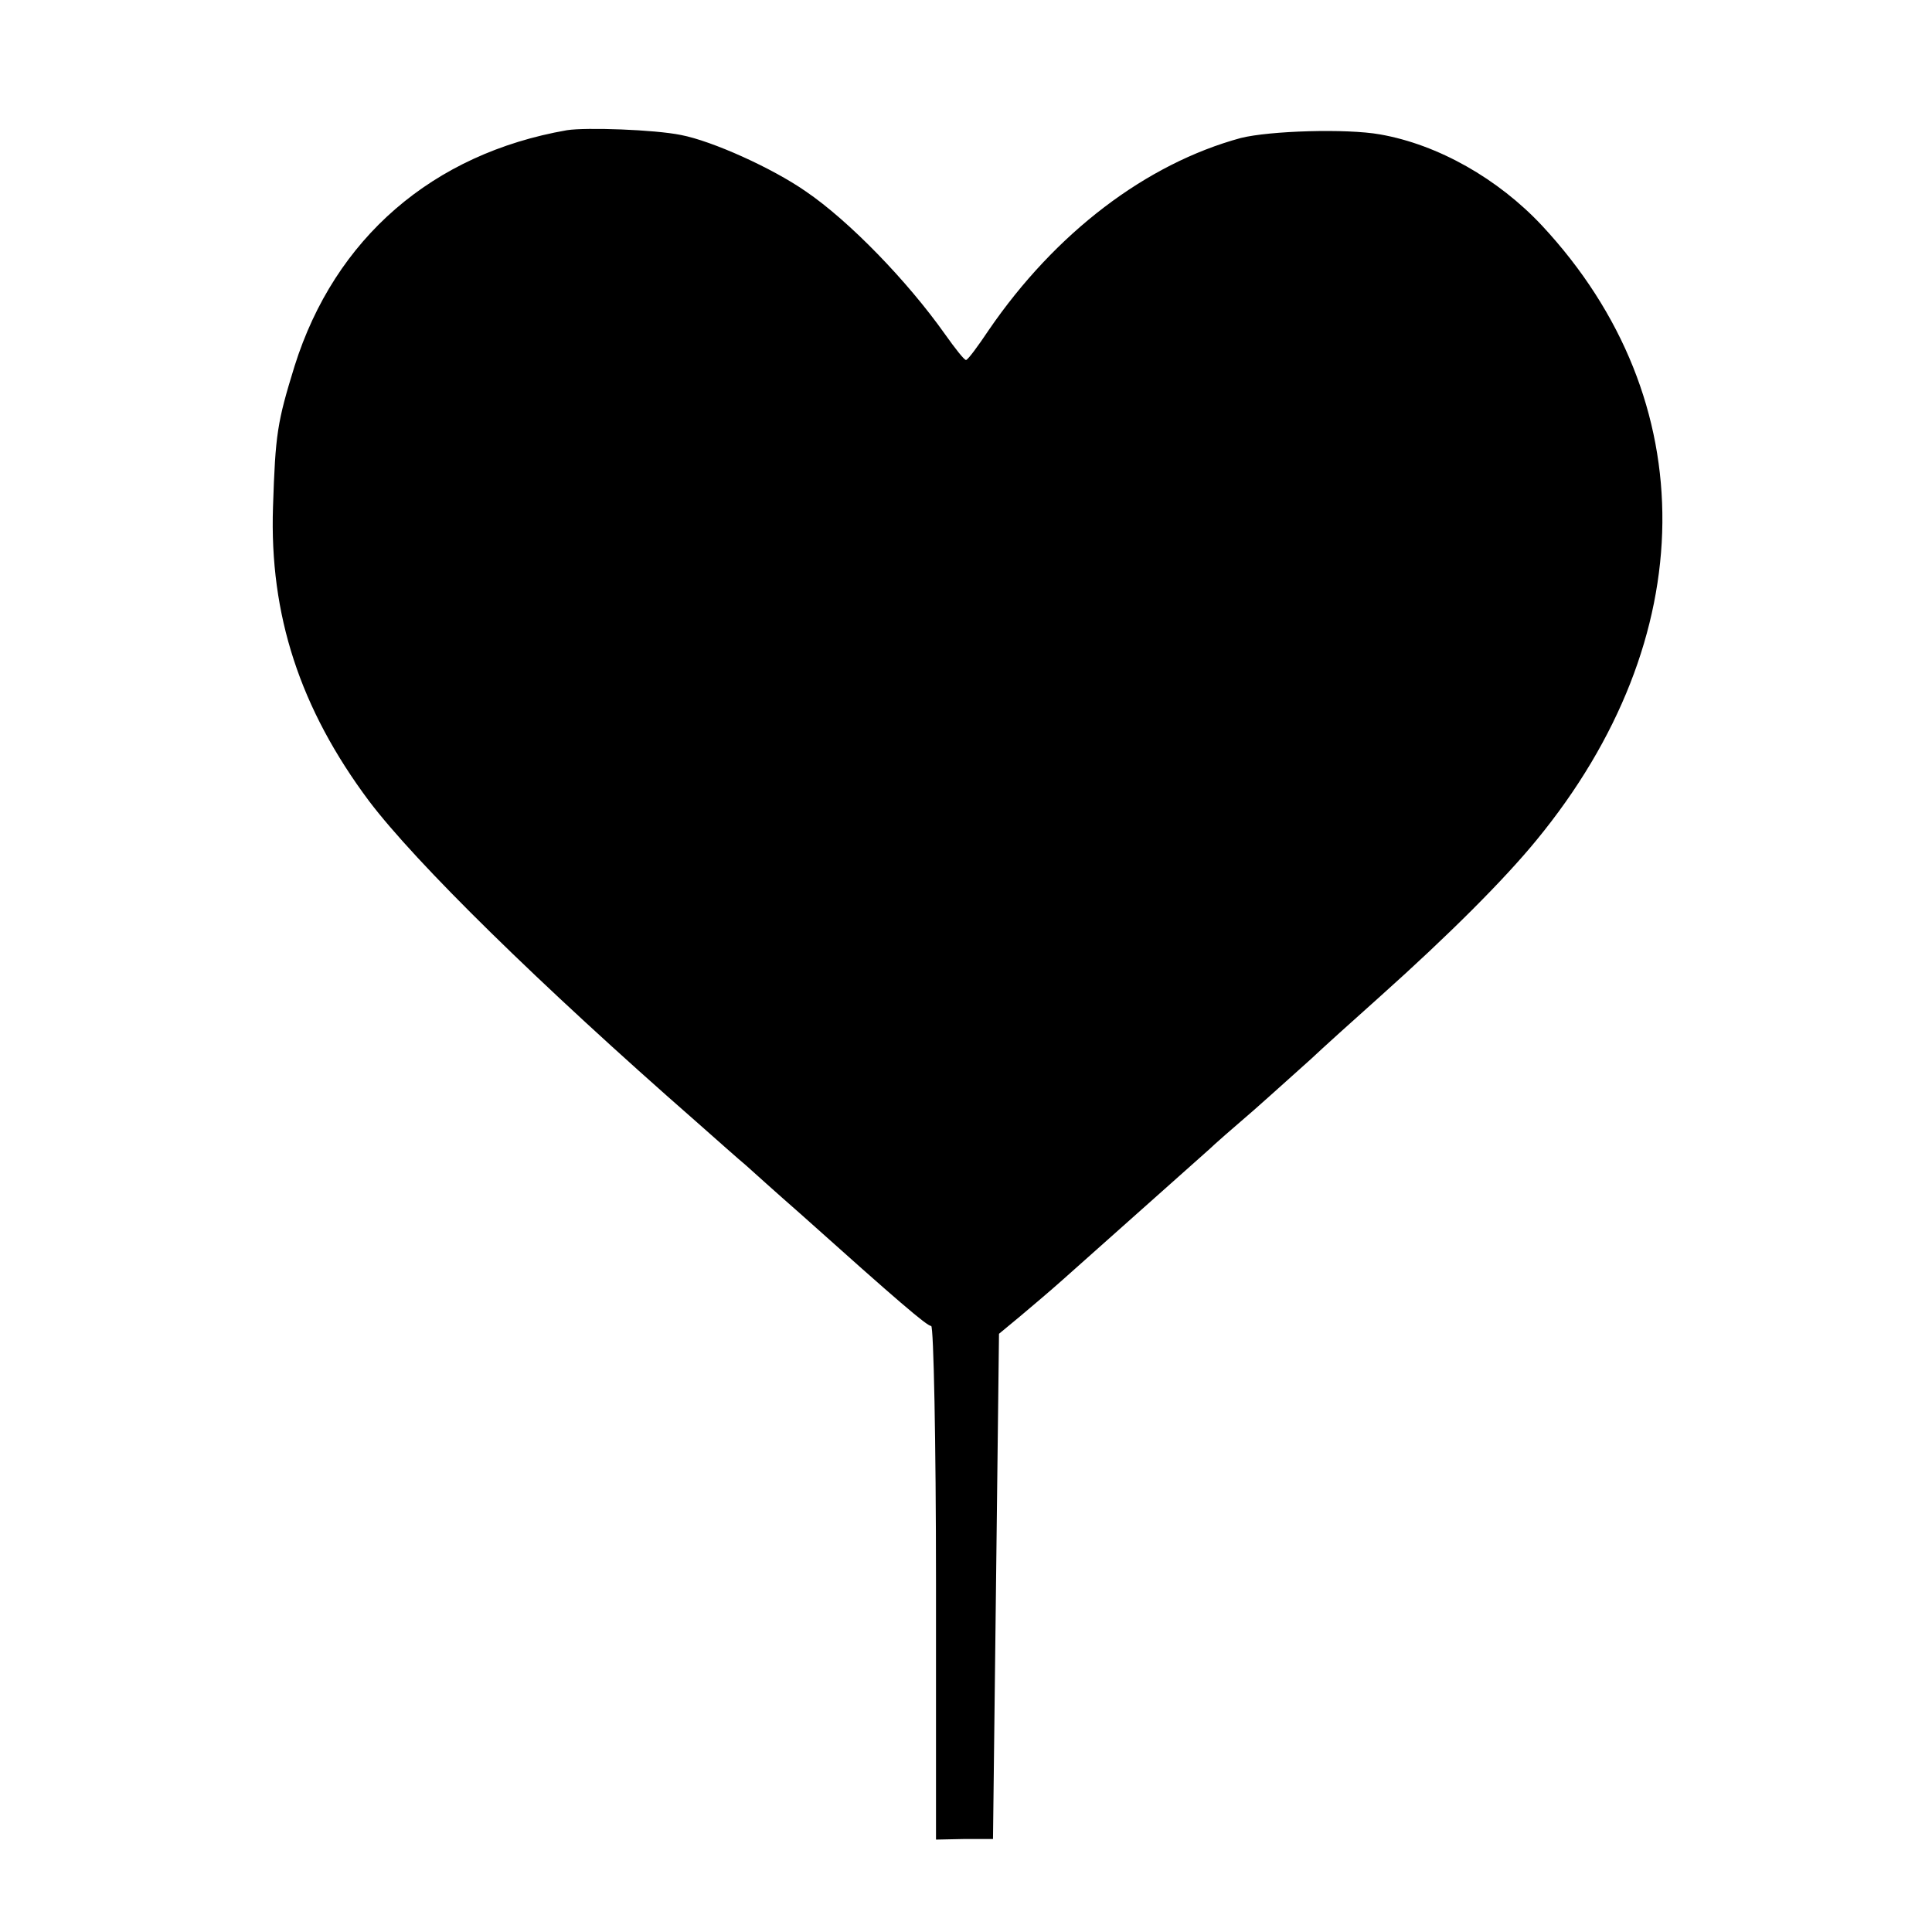 <?xml version="1.0" standalone="no"?>
<!DOCTYPE svg PUBLIC "-//W3C//DTD SVG 20010904//EN"
 "http://www.w3.org/TR/2001/REC-SVG-20010904/DTD/svg10.dtd">
<svg version="1.0" xmlns="http://www.w3.org/2000/svg"
 width="322pt" height="322pt" viewBox="0 0 322 322"
 preserveAspectRatio="xMidYMid meet">
<g transform="translate(0,322) scale(0.1,-0.1)"
fill="#000000" stroke="none">
<path d="M945 3003 c-224 -39 -387 -180 -454 -393 -29 -94 -32 -113 -36 -235
-6 -180 45 -336 160 -490 78 -103 281 -303 546 -535 34 -30 71 -63 82 -72 10
-9 51 -46 91 -81 163 -146 211 -187 218 -187 4 0 8 -193 8 -428 l0 -428 48 1
47 0 5 421 5 421 35 29 c19 16 51 43 70 60 99 88 236 210 246 219 6 6 39 35
74 65 34 30 77 69 95 85 18 17 70 64 116 105 114 102 206 194 260 260 276 336
280 733 9 1024 -73 78 -173 135 -270 152 -56 10 -184 6 -232 -6 -158 -43 -309
-158 -420 -320 -18 -27 -35 -50 -38 -50 -3 0 -18 19 -35 43 -63 89 -160 189
-232 238 -56 39 -156 84 -208 94 -44 9 -158 13 -190 8z"/>
</g>
</svg>
